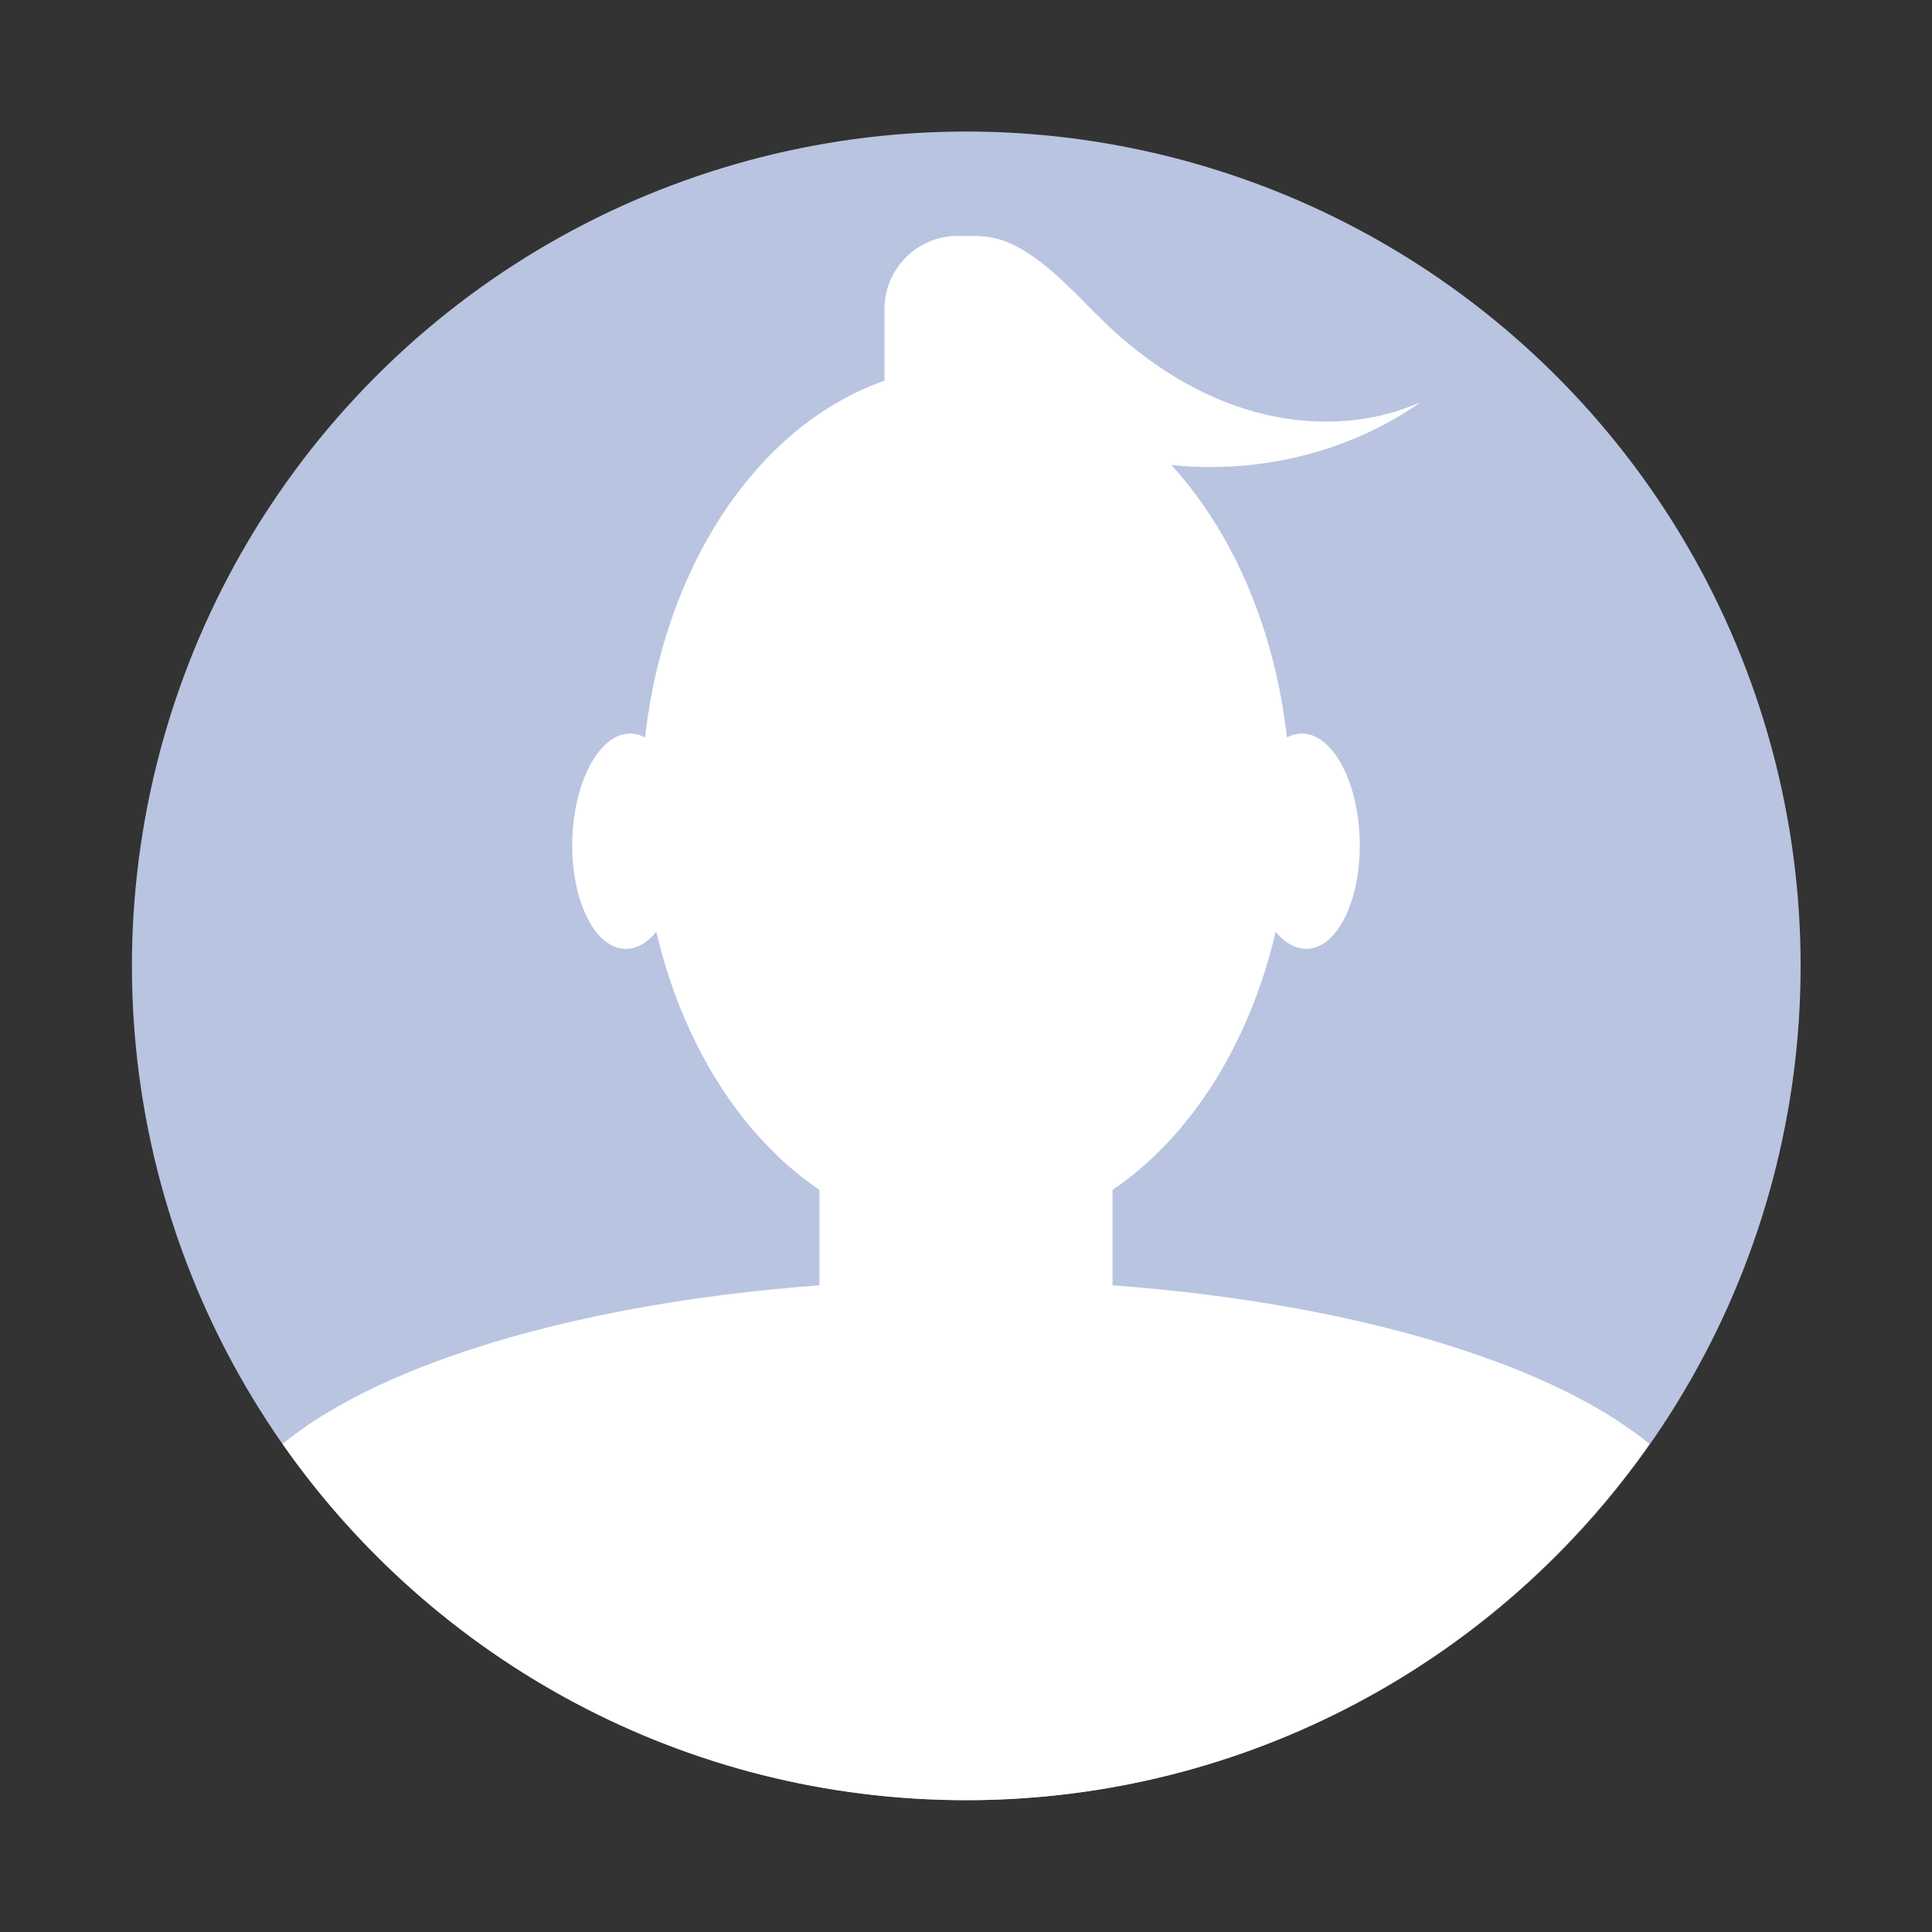 <?xml version="1.0" encoding="iso-8859-1"?>
<!-- Generator: Adobe Illustrator 27.7.0, SVG Export Plug-In . SVG Version: 6.00 Build 0)  -->
<svg version="1.1" id="Layer_1" xmlns="http://www.w3.org/2000/svg" xmlns:xlink="http://www.w3.org/1999/xlink" x="0px" y="0px"
	 viewBox="0 0 150 150" style="enable-background:new 0 0 150 150;" xml:space="preserve">
<rect x="0" y="0" width="150" height="150" fill="#333333" stroke="none"/>
<g>
	
		<ellipse transform="matrix(0.24 -0.971 0.971 0.24 -15.803 129.817)" style="fill:#B9C4E1;" cx="75" cy="75" rx="64.763" ry="64.763"/>
	<ellipse style="fill:#FFFFFF;" cx="75" cy="62.252" rx="25.193" ry="33.777"/>
	<path style="fill:#FFFFFF;" d="M75,99.379c-23.629,0-43.952,5.228-53.06,12.733c11.712,16.713,31.103,27.65,53.06,27.65
		c21.957,0,41.349-10.937,53.061-27.65C118.952,104.608,98.629,99.379,75,99.379z"/>
	<path style="fill:#FFFFFF;" d="M76.75,116.128H73.25c-5.294,0-9.625-4.331-9.625-9.625V84.625c0-5.294,4.331-9.625,9.625-9.625
		h3.501c5.294,0,9.625,4.331,9.625,9.625v21.878C86.375,111.797,82.044,116.128,76.75,116.128z"/>
	<path style="fill:#FFFFFF;" d="M96.919,65.431c0.128,4.617,2.168,8.306,4.556,8.24c2.388-0.066,4.22-3.863,4.092-8.48
		c-0.128-4.617-2.168-8.306-4.556-8.24C98.623,57.018,96.791,60.814,96.919,65.431z"/>
	<path style="fill:#FFFFFF;" d="M53.081,65.431c-0.128,4.617-2.168,8.306-4.556,8.24c-2.388-0.066-4.22-3.863-4.092-8.48
		c0.128-4.617,2.168-8.306,4.556-8.24S53.209,60.814,53.081,65.431z"/>
	<path style="fill:#FFFFFF;" d="M75.661,51.813h-1.322c-3.117,0-5.667-2.55-5.667-5.667V23.982c0-3.117,2.55-5.667,5.667-5.667
		h1.322c3.117,0,5.667,2.55,5.667,5.667v22.165C81.327,49.263,78.777,51.813,75.661,51.813z"/>
	<path style="fill:#FFFFFF;" d="M73.252,20.321c0.373-1.165,1.628-1.886,2.851-1.934c1.222-0.048,2.403,0.458,3.444,1.1
		c2.474,1.524,4.37,3.803,6.483,5.797c3.215,3.034,7.056,5.477,11.312,6.67c4.256,1.193,8.943,1.074,12.973-0.743
		c-8.583,6.059-20.653,6.733-29.857,1.667c-3.894-2.143-7.545-5.834-7.384-10.275"/>
</g>
</svg>
